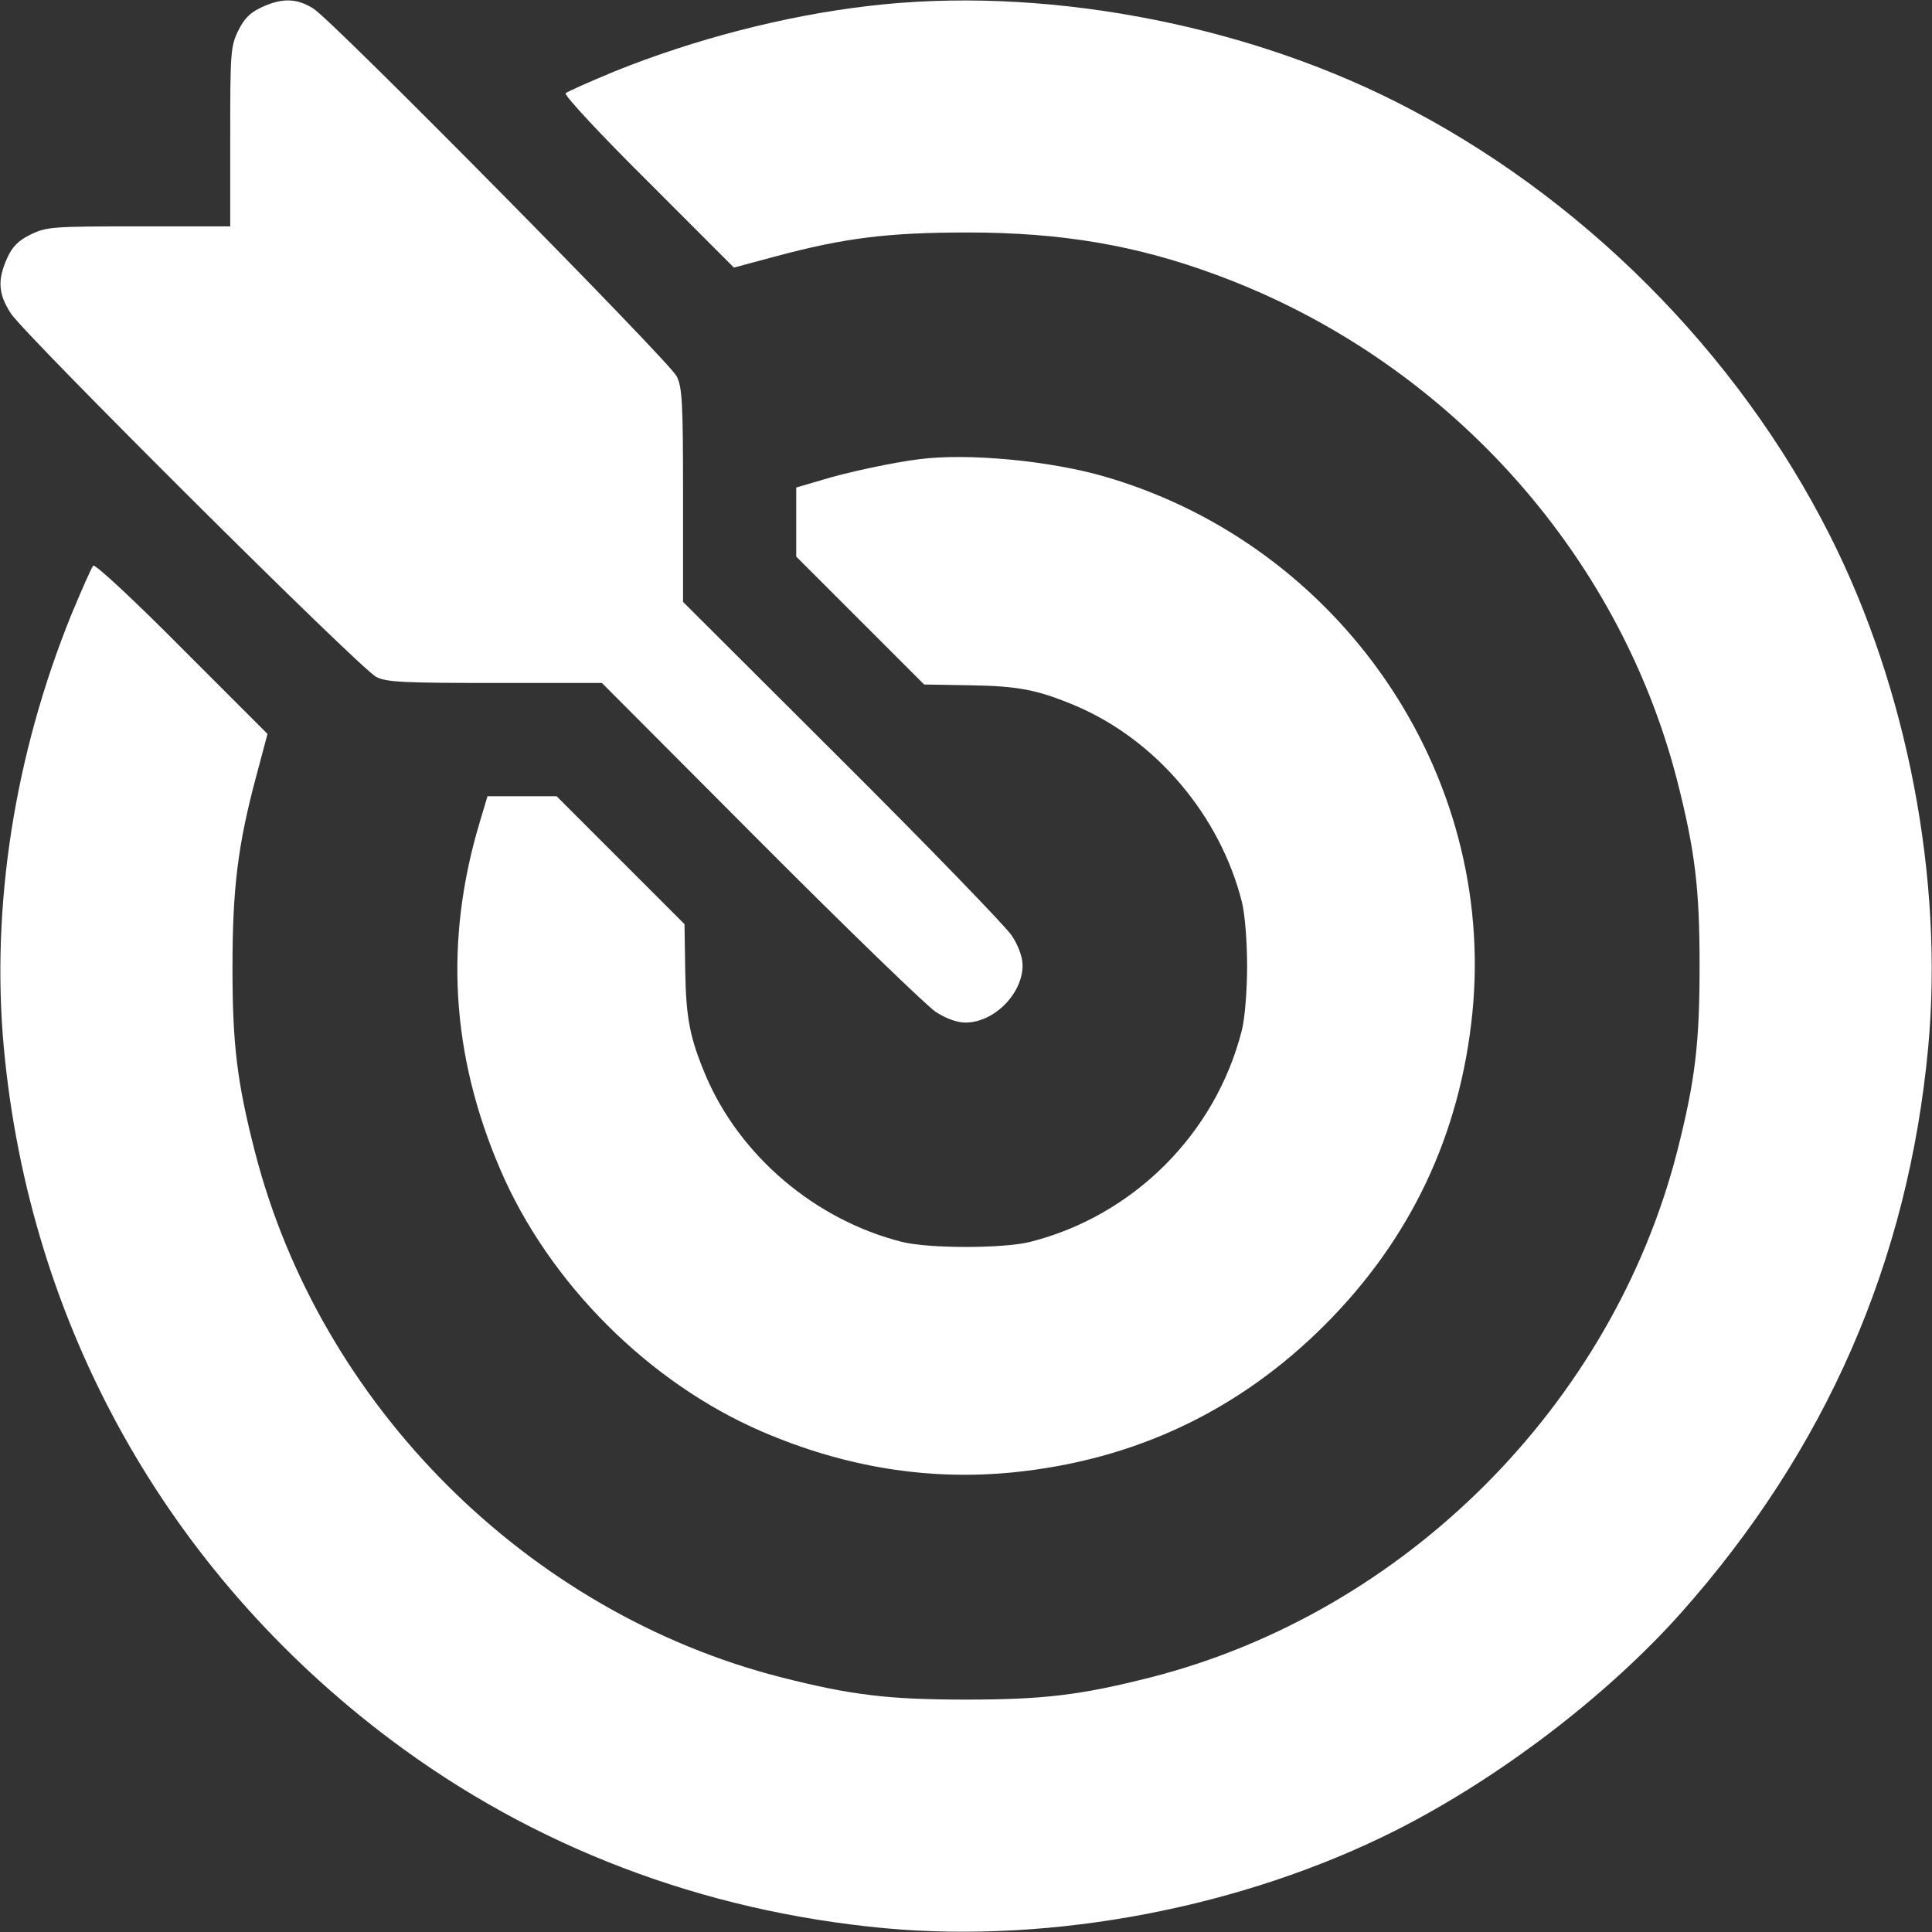 <?xml version="1.0" encoding="UTF-8"?> <svg xmlns="http://www.w3.org/2000/svg" width="24" height="24" viewBox="0 0 24 24" fill="none"><rect x="0" y="0" width="24" height="24" fill="#333333" stroke="none"/><g clip-path="url(#clip0_2034_319)"><path d="M3.253 0.089C3.108 0.155 3.033 0.23 2.958 0.384C2.864 0.577 2.86 0.661 2.86 1.702V2.812H1.725C0.661 2.812 0.581 2.817 0.385 2.911C0.23 2.986 0.155 3.061 0.089 3.206C-0.033 3.478 -0.023 3.652 0.136 3.895C0.314 4.167 4.477 8.311 4.674 8.409C4.8 8.475 5.025 8.484 6.15 8.484H7.477L9.445 10.458C10.528 11.545 11.508 12.492 11.62 12.567C11.747 12.652 11.892 12.703 11.991 12.703C12.347 12.703 12.703 12.347 12.703 11.991C12.703 11.892 12.652 11.747 12.567 11.62C12.492 11.508 11.545 10.528 10.458 9.445L8.485 7.477V6.15C8.485 5.006 8.475 4.805 8.405 4.673C8.311 4.486 4.125 0.248 3.895 0.108C3.689 -0.023 3.506 -0.028 3.253 0.089Z" fill="white"></path><path d="M10.781 0.075C9.741 0.197 8.625 0.488 7.636 0.886C7.322 1.017 7.045 1.139 7.027 1.158C7.003 1.181 7.467 1.678 8.053 2.259L9.117 3.324L9.623 3.188C10.495 2.953 11.039 2.888 12.024 2.888C13.186 2.888 14.123 3.047 15.117 3.417C17.939 4.458 20.105 6.844 20.836 9.703C21.056 10.57 21.113 11.03 21.113 12C21.113 12.97 21.056 13.43 20.836 14.297C20.03 17.452 17.452 20.03 14.297 20.836C13.43 21.056 12.97 21.113 12 21.113C11.03 21.113 10.57 21.056 9.703 20.836C6.548 20.03 3.97 17.452 3.164 14.297C2.944 13.439 2.888 12.97 2.888 12.024C2.888 11.039 2.953 10.495 3.188 9.624L3.323 9.117L2.259 8.053C1.678 7.467 1.181 7.003 1.158 7.027C1.139 7.045 1.017 7.322 0.886 7.636C0.178 9.384 -0.112 11.259 0.047 13.008C0.366 16.463 2.077 19.524 4.852 21.61C6.623 22.941 8.723 23.742 10.992 23.953C13.083 24.145 15.441 23.695 17.344 22.735C18.623 22.088 19.964 21.066 20.883 20.035C22.683 18.009 23.705 15.67 23.953 13.008C24.145 10.917 23.695 8.559 22.734 6.656C21.581 4.369 19.631 2.419 17.344 1.266C15.375 0.272 12.895 -0.178 10.781 0.075Z" fill="white"></path><path d="M11.414 5.705C11.109 5.742 10.509 5.869 10.209 5.963L9.891 6.056V6.488V6.914L10.683 7.706L11.48 8.503L12.056 8.513C12.647 8.522 12.89 8.569 13.359 8.766C14.362 9.192 15.155 10.13 15.427 11.203C15.464 11.348 15.492 11.695 15.492 12C15.492 12.305 15.464 12.652 15.427 12.797C15.103 14.081 14.081 15.103 12.797 15.427C12.464 15.511 11.536 15.511 11.203 15.427C10.13 15.155 9.192 14.363 8.766 13.36C8.569 12.891 8.522 12.647 8.512 12.056L8.503 11.48L7.706 10.683L6.914 9.891H6.487H6.056L5.962 10.205C5.517 11.681 5.601 13.102 6.216 14.531C6.82 15.938 8.062 17.18 9.469 17.785C10.491 18.225 11.531 18.394 12.576 18.291C14.091 18.141 15.389 17.527 16.458 16.458C17.526 15.389 18.14 14.091 18.291 12.577C18.586 9.6 16.65 6.778 13.739 5.925C13.059 5.724 12.023 5.625 11.414 5.705Z" fill="white"></path></g><defs><clipPath id="clip0_2034_319"><rect width="24" height="24" fill="white"></rect></clipPath></defs></svg> 